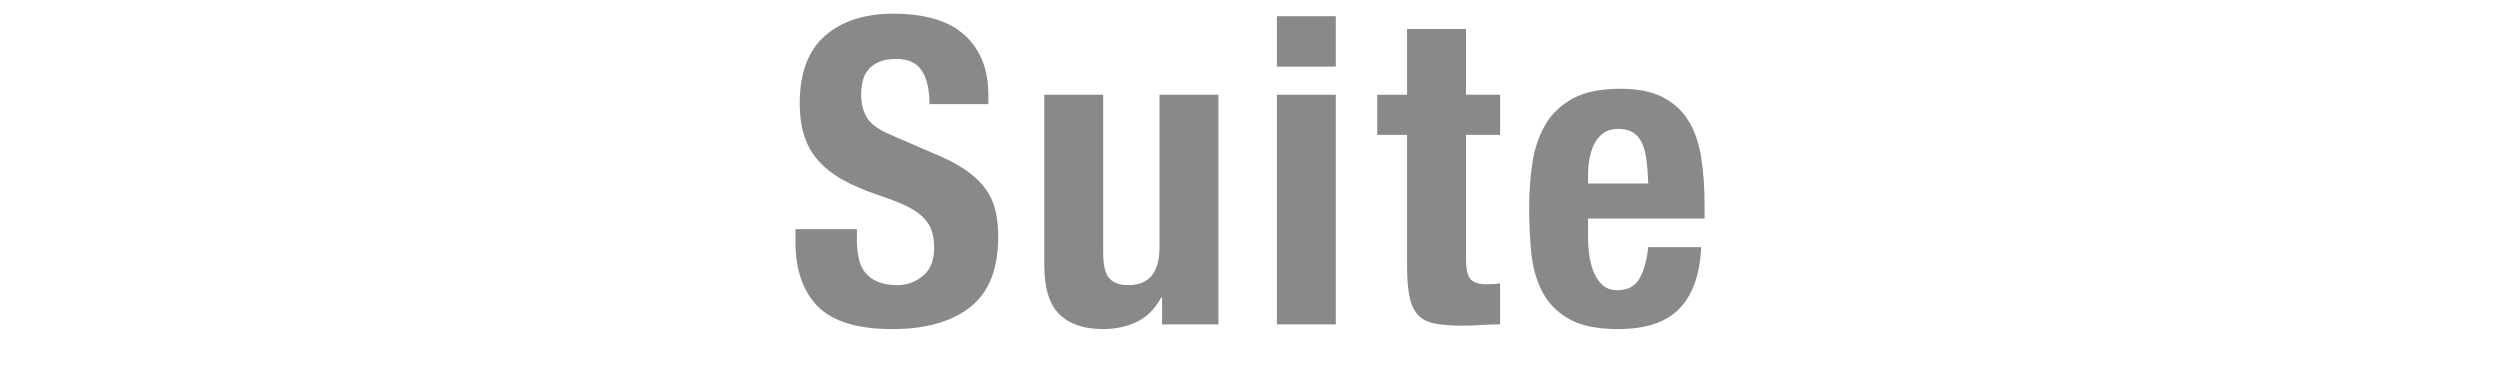 <?xml version="1.0" encoding="UTF-8"?><svg id="_下地" xmlns="http://www.w3.org/2000/svg" viewBox="0 0 152.281 23.426"><defs><style>.cls-1{fill:#898989;}</style></defs><path class="cls-1" d="m52.195,14.508c0,.434.034.828.104,1.183.069.355.199.654.39.897.191.243.446.433.768.572.32.139.724.208,1.209.208.572,0,1.087-.186,1.547-.559.459-.373.689-.949.689-1.729,0-.416-.057-.775-.17-1.079-.112-.303-.299-.576-.559-.819-.26-.242-.603-.463-1.027-.663-.425-.199-.948-.403-1.572-.611-.832-.277-1.552-.581-2.158-.91-.607-.329-1.114-.715-1.521-1.157s-.706-.953-.896-1.534c-.191-.581-.286-1.252-.286-2.015,0-1.837.511-3.207,1.534-4.108,1.022-.901,2.427-1.352,4.212-1.352.832,0,1.599.091,2.301.273.702.182,1.309.477,1.82.884.511.407.91.927,1.195,1.56.286.633.43,1.391.43,2.275v.52h-3.588c0-.884-.156-1.564-.469-2.041-.312-.477-.832-.715-1.56-.715-.416,0-.763.061-1.04.182-.277.122-.498.282-.663.481s-.277.429-.338.689c-.061.26-.091.529-.091.806,0,.572.121,1.053.364,1.443.242.39.762.75,1.56,1.079l2.886,1.248c.711.312,1.291.637,1.742.975.45.338.811.702,1.079,1.092.269.39.455.819.559,1.287.104.468.156.988.156,1.56,0,1.959-.567,3.385-1.703,4.277-1.135.893-2.717,1.339-4.745,1.339-2.114,0-3.627-.459-4.537-1.378-.909-.919-1.364-2.236-1.364-3.952v-.754h3.744v.546Z"/><path class="cls-1" d="m70.733,18.121c-.382.694-.876,1.188-1.482,1.482-.606.294-1.3.442-2.08.442-1.144,0-2.023-.299-2.639-.897-.615-.598-.923-1.599-.923-3.003V5.772h3.588v9.646c0,.728.121,1.235.364,1.521.242.286.632.429,1.17.429,1.265,0,1.897-.771,1.897-2.314V5.772h3.588v13.988h-3.432v-1.638h-.052Z"/><path class="cls-1" d="m81.367.988v3.068h-3.588V.988h3.588Zm0,4.784v13.988h-3.588V5.772h3.588Z"/><path class="cls-1" d="m89.297,1.767v4.004h2.079v2.444h-2.079v7.566c0,.555.082.949.246,1.183.165.234.508.351,1.027.351.139,0,.277-.004.416-.013.139-.008.269-.021.39-.039v2.496c-.398,0-.784.013-1.156.039-.373.026-.768.039-1.184.039-.693,0-1.261-.048-1.703-.143-.441-.095-.779-.286-1.014-.572-.234-.286-.395-.663-.48-1.131-.087-.468-.131-1.057-.131-1.768v-8.008h-1.819v-2.444h1.819V1.767h3.589Z"/><path class="cls-1" d="m96.732,14.429c0,.416.03.819.092,1.209.061.39.159.737.299,1.04.139.304.32.546.546.728.225.182.502.273.832.273.606,0,1.048-.216,1.326-.65.276-.433.468-1.092.571-1.976h3.225c-.069,1.629-.503,2.869-1.301,3.718-.797.849-2.054,1.274-3.77,1.274-1.3,0-2.314-.217-3.042-.65-.728-.433-1.266-1.005-1.612-1.716-.347-.71-.559-1.508-.637-2.392-.078-.884-.117-1.768-.117-2.652,0-.936.065-1.837.195-2.704.13-.866.39-1.638.78-2.314.39-.676.948-1.213,1.677-1.612.728-.398,1.698-.598,2.912-.598,1.04,0,1.894.169,2.561.507.667.338,1.191.815,1.573,1.43.381.616.641,1.361.78,2.236.139.875.208,1.851.208,2.925v.806h-7.099v1.118Zm3.562-4.667c-.052-.407-.144-.754-.273-1.04s-.312-.502-.546-.65c-.233-.147-.533-.221-.896-.221-.364,0-.663.083-.897.247-.234.165-.42.382-.559.65-.14.269-.238.568-.299.897-.062.329-.092.659-.092.988v.546h3.666c-.018-.537-.052-1.009-.104-1.417Z"/></svg>